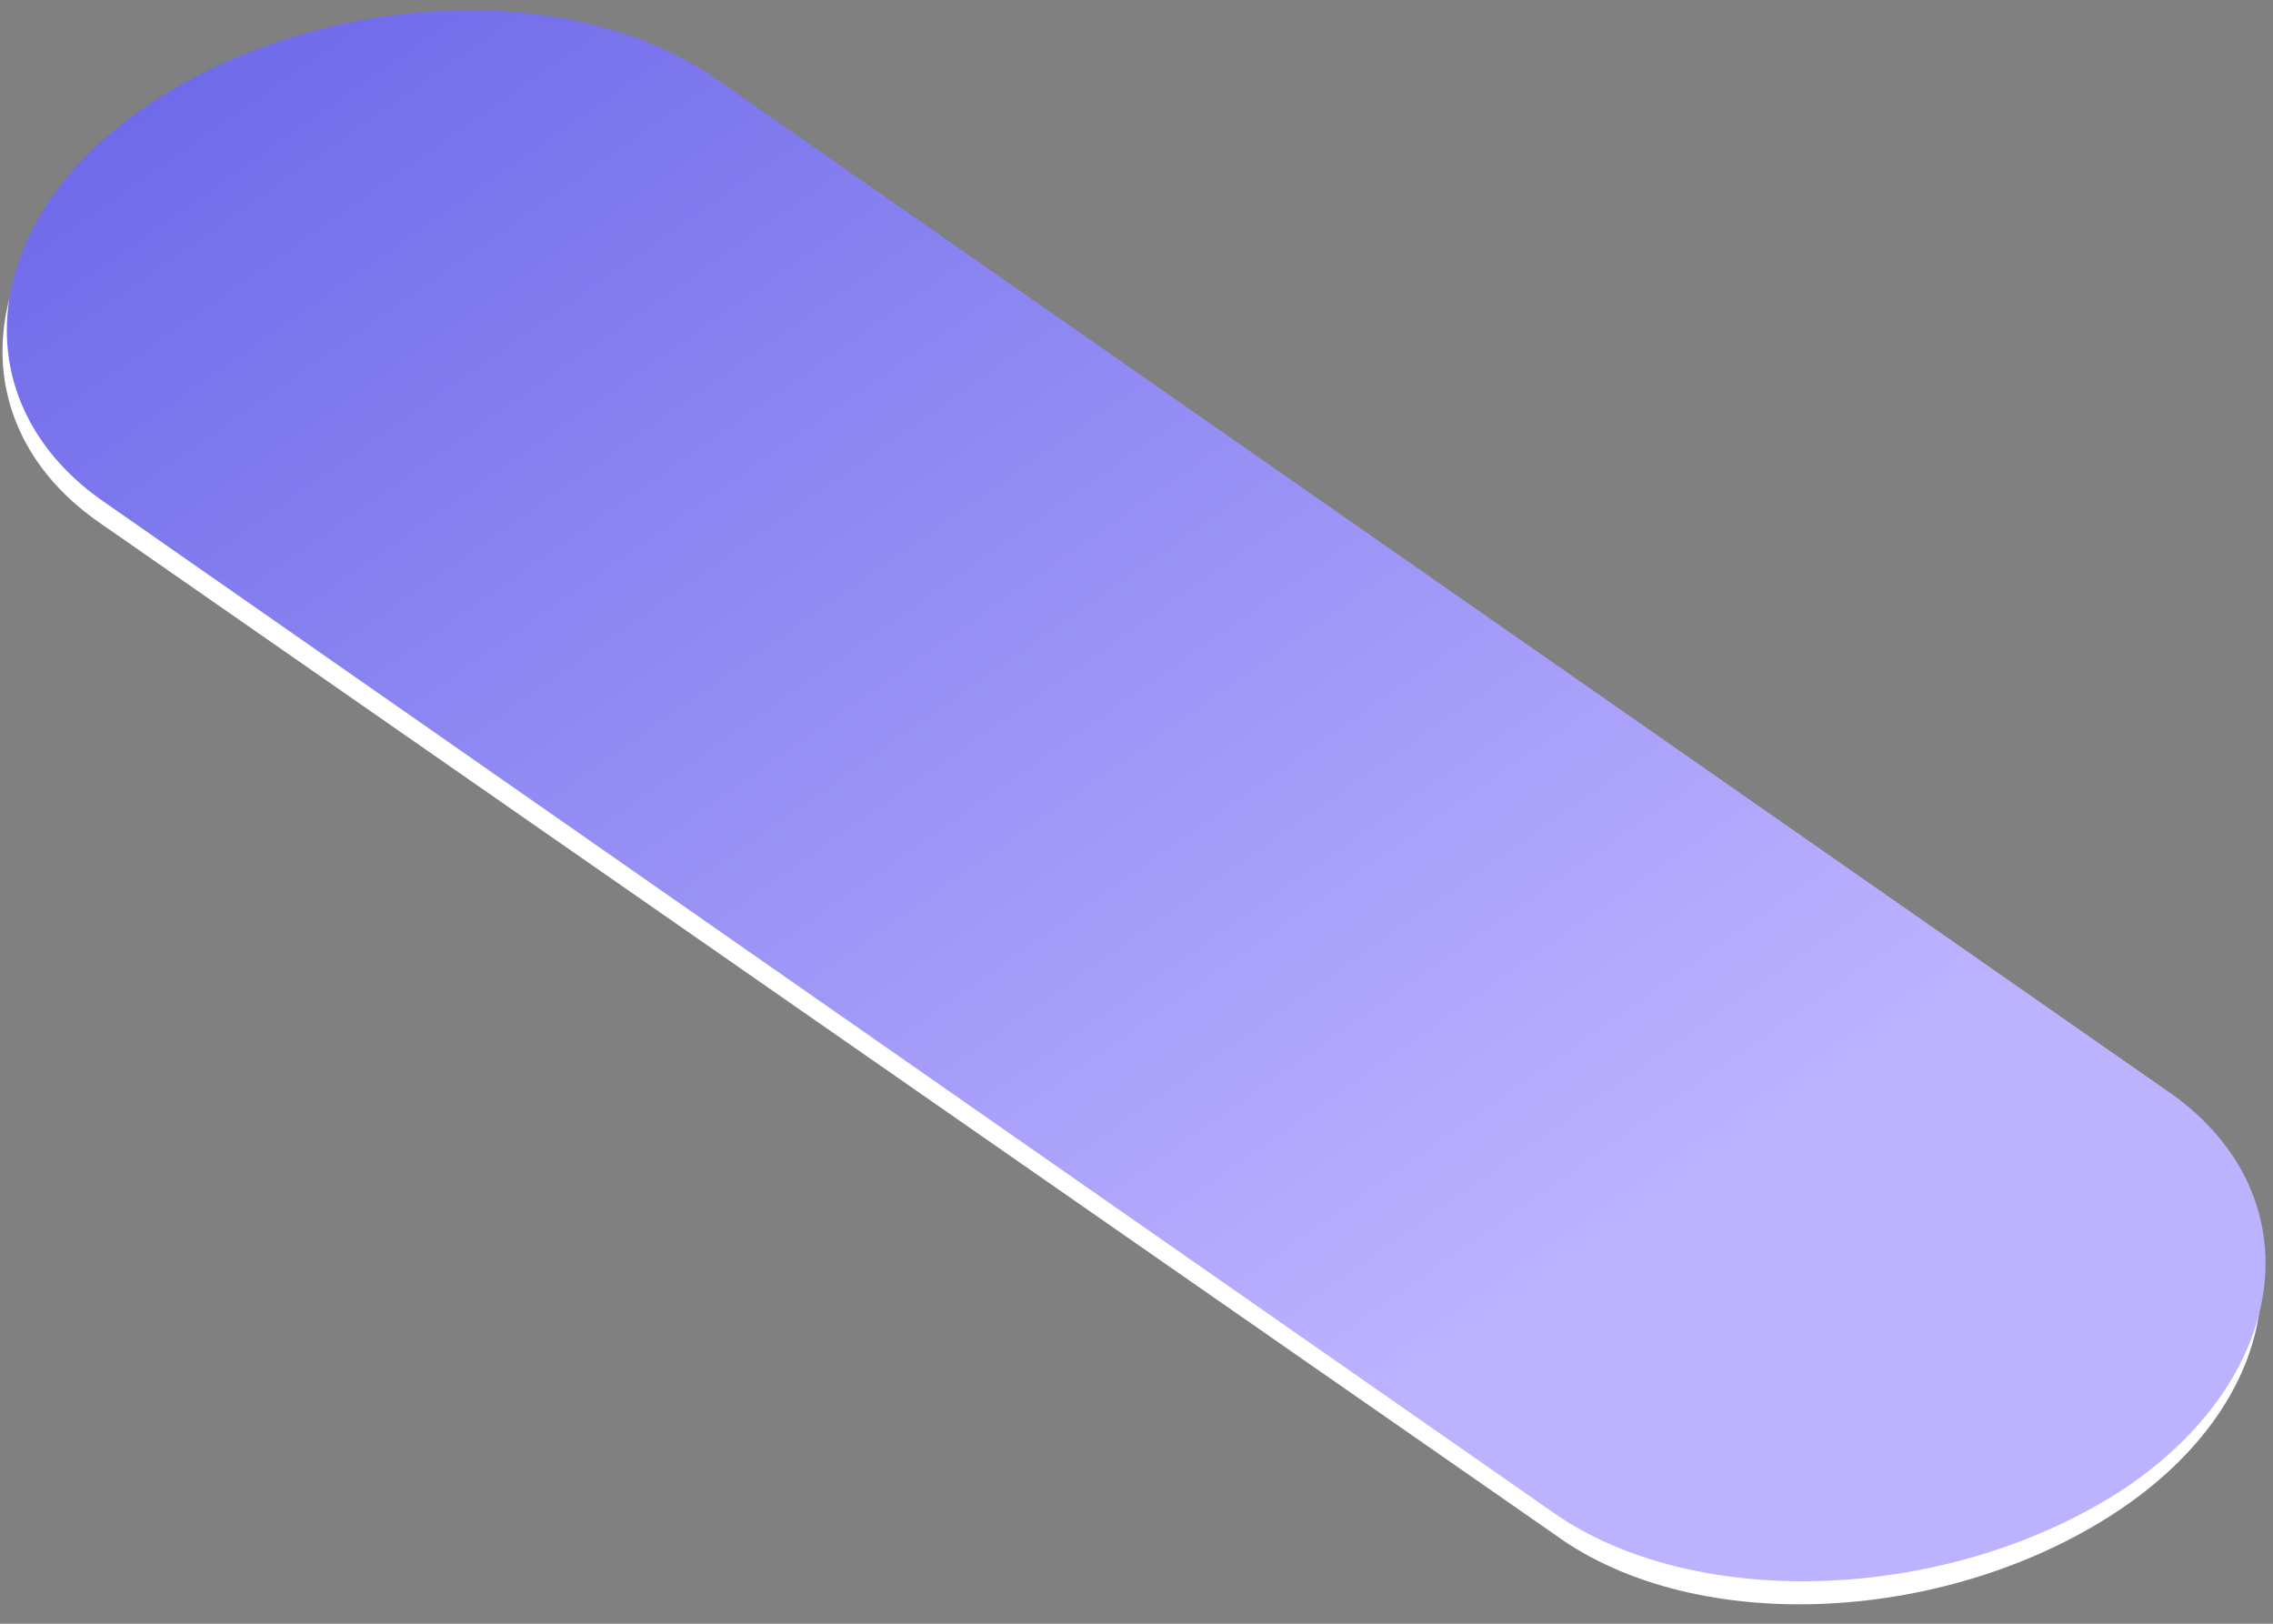 <?xml version="1.0" encoding="UTF-8"?> <svg xmlns="http://www.w3.org/2000/svg" width="70" height="50" viewBox="0 0 70 50" fill="none"><rect x="0" y="0" width="70" height="50" fill="#808080" stroke="none"/> <path d="M47.869 47.245L3.159 16.161C-1.379 13.101 -0.845 7.464 4.36 3.921C9.565 0.377 17.439 -0.106 21.977 3.115L66.554 34.199C71.092 37.259 70.558 42.896 65.353 46.44C60.148 49.983 52.274 50.466 47.869 47.245Z" fill="white"></path> <path d="M47.869 46.6L3.292 15.516C-1.245 12.456 -0.712 6.819 4.493 3.276C9.699 -0.267 17.573 -0.751 22.111 2.471L66.688 33.554C71.225 36.614 70.692 42.251 65.487 45.795C60.148 49.338 52.274 49.66 47.869 46.6Z" fill="url(#paint0_linear_444_2)"></path> <defs> <linearGradient id="paint0_linear_444_2" x1="-18.5" y1="-62.41" x2="51.351" y2="37.221" gradientUnits="userSpaceOnUse"> <stop stop-color="#1313D0"></stop> <stop offset="1" stop-color="#BCB3FF"></stop> </linearGradient> </defs> </svg> 